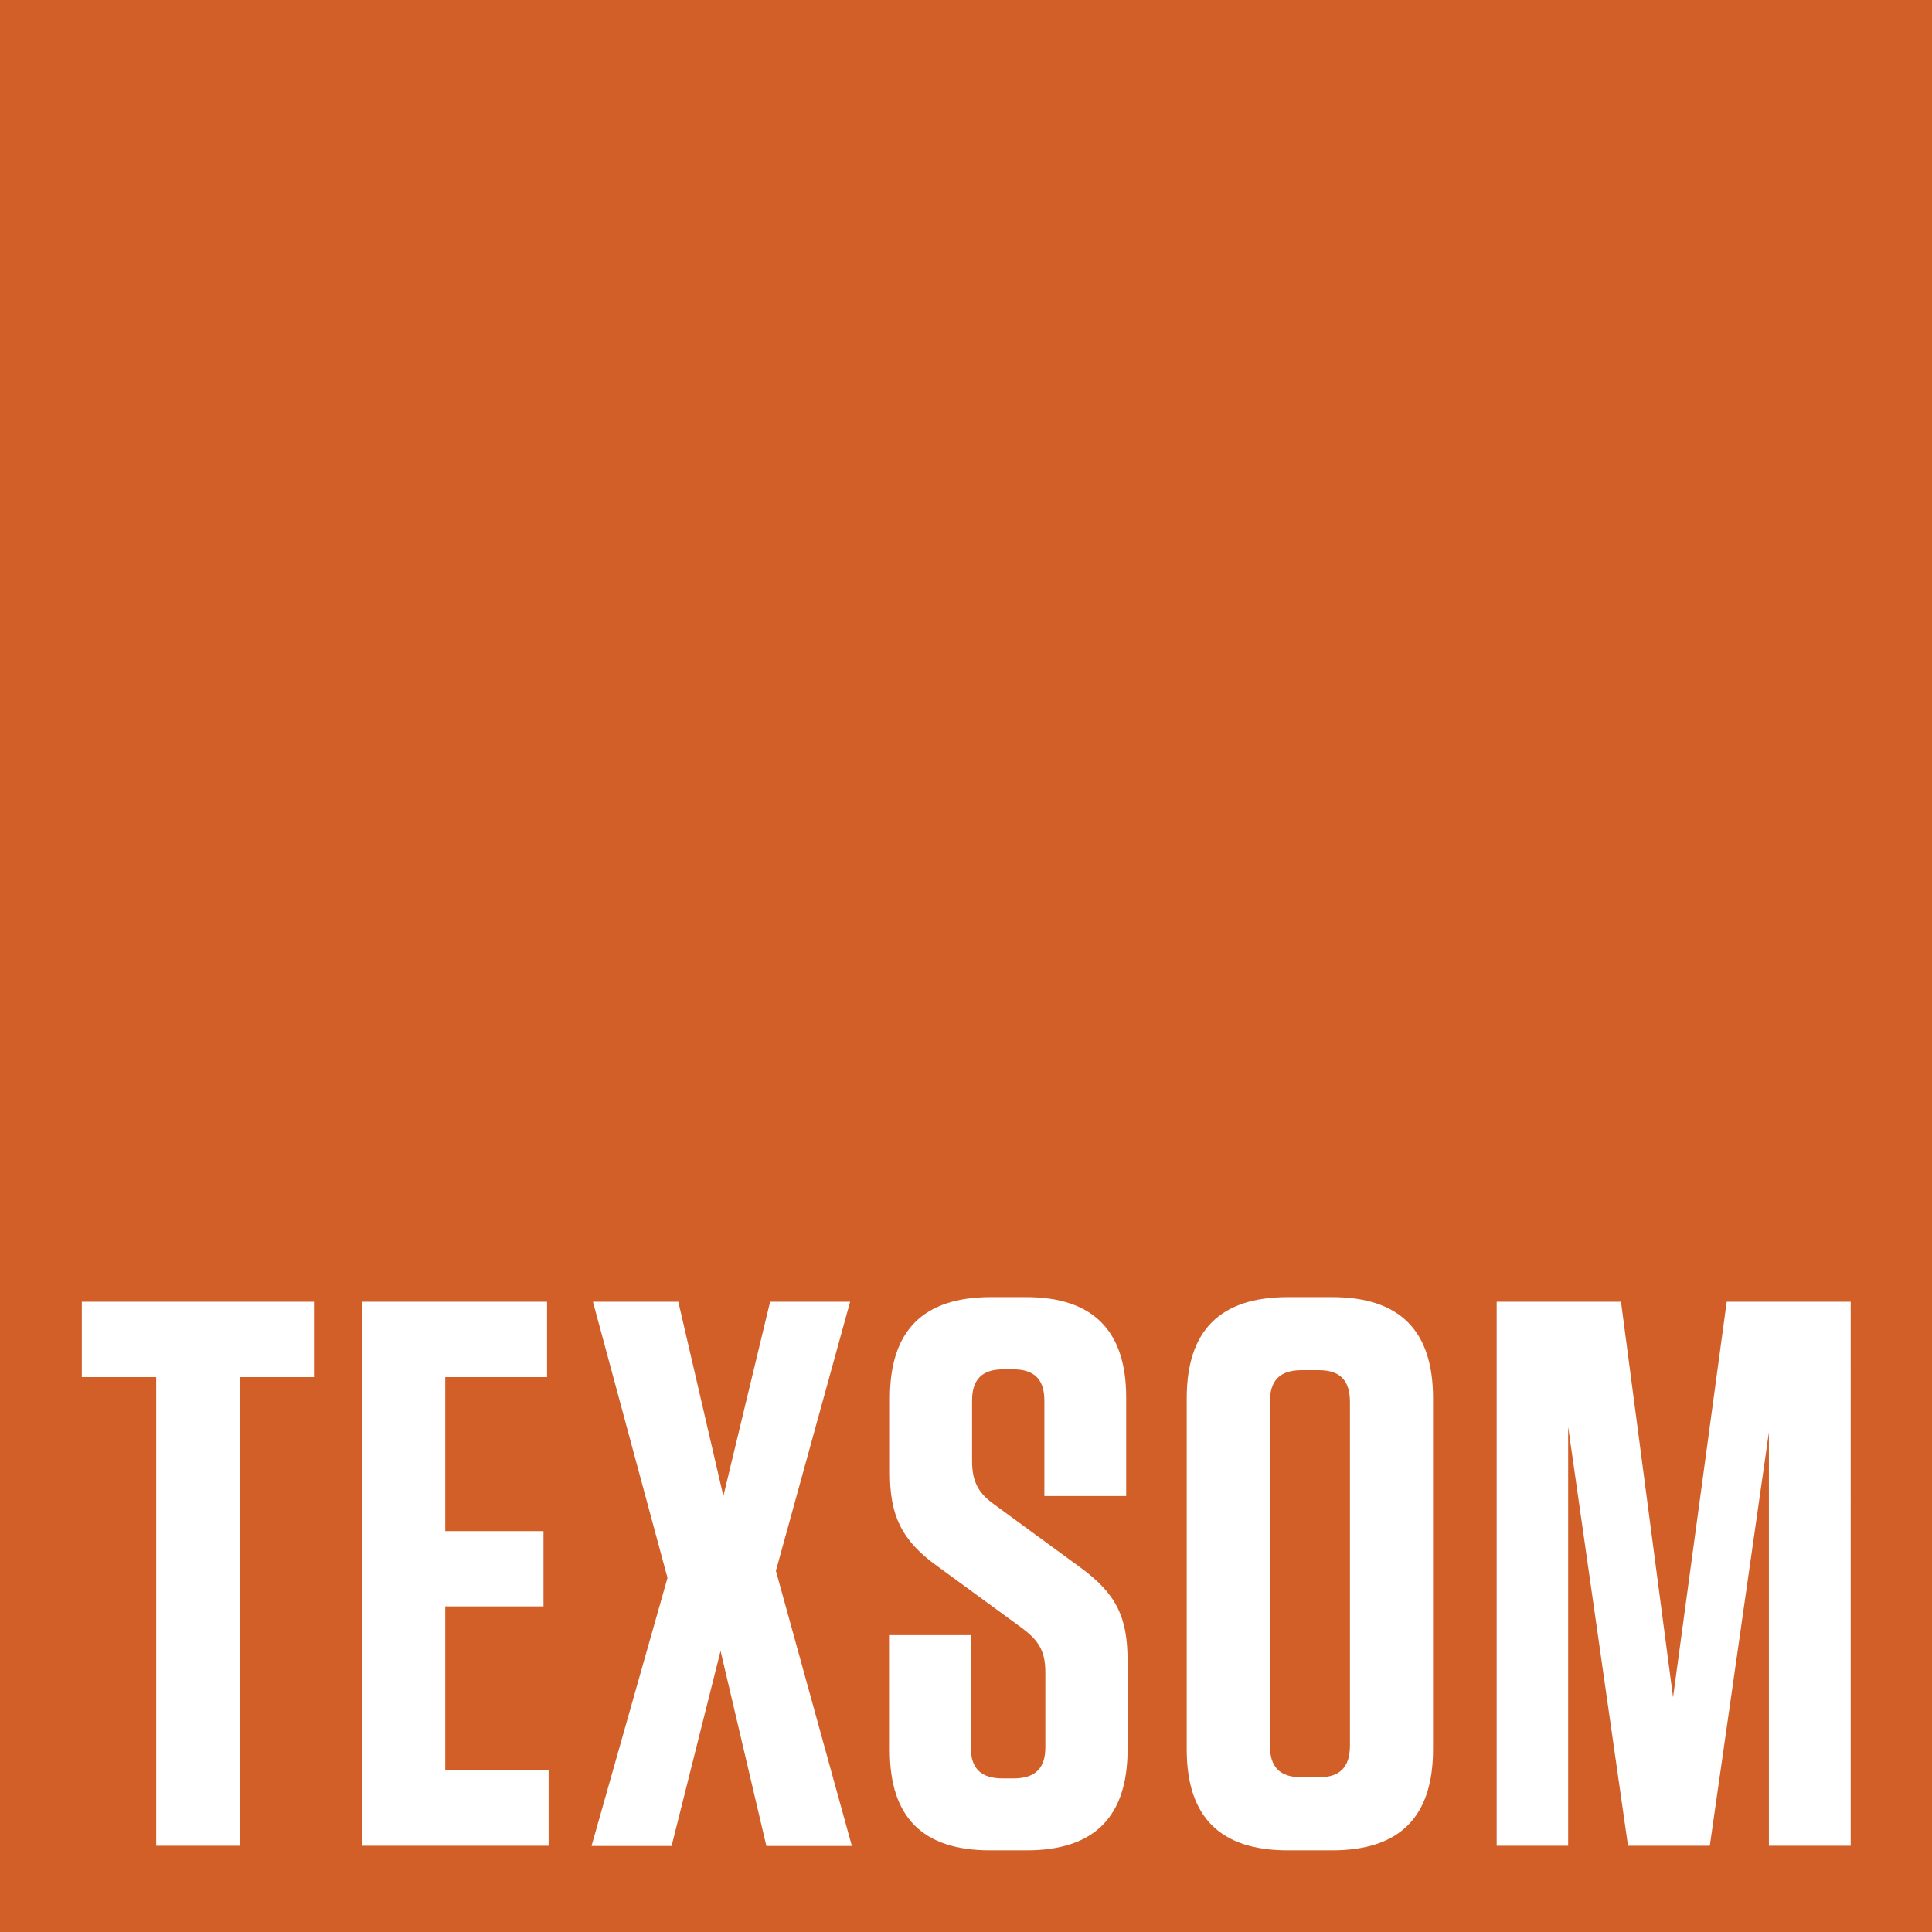 <?xml version="1.0" encoding="UTF-8"?> <svg xmlns="http://www.w3.org/2000/svg" viewBox="0 0 330.6 330.6"><defs><style>.cls-1{fill:#d15f27;}.cls-2{fill:#fff;}</style></defs><g id="Layer_2" data-name="Layer 2"><g id="Layer_1-2" data-name="Layer 1"><rect class="cls-1" width="330.6" height="330.6"></rect><path class="cls-2" d="M295.47,222.75l-9.18,67.69-8.91-67.69H256.11v93.09h12.23V244.16l10.24,71.68h14l10.11-70.75v70.75h14V222.75ZM231,239.91v58.77c0,3.73-1.73,5.45-5.32,5.45h-2.93c-3.72,0-5.45-1.72-5.45-5.45V239.91c0-3.73,1.73-5.45,5.45-5.45h2.93c3.59,0,5.32,1.72,5.32,5.45m14.22,59.44V239.24c0-11.57-5.71-17.28-17.28-17.28h-7.58c-11.57,0-17.29,5.71-17.29,17.28v60.11c0,11.57,5.72,17.28,17.29,17.28h7.58c11.57,0,17.28-5.71,17.28-17.28M184.7,268.1l-14.36-10.51c-2.66-1.86-4-3.72-4-7.58V239.64c0-3.59,1.73-5.32,5.32-5.32h1.73c3.59,0,5.32,1.73,5.32,5.32V256h14V239.11q0-17.16-17.15-17.15h-6c-11.57,0-17.28,5.71-17.28,17.28V252c0,7.18,1.86,11.57,8.24,16.09l14.36,10.5c2.66,2,4,3.73,4,7.58V299c0,3.59-1.73,5.32-5.45,5.32h-1.86c-3.73,0-5.45-1.73-5.45-5.32V279.8H152.26v19.68c0,11.44,5.58,17.15,17.15,17.15h6.25c11.57,0,17.29-5.71,17.29-17.28V284.19c0-7.58-2-11.57-8.25-16.09m-39.23-45.35H131.78l-8,33.25-7.71-33.25H101.46L114.22,270l-13,45.88h13.7l8.38-33.38,7.84,33.38h14.63l-13-47.08Zm-83.51,0v93.09H93.88v-12.9H76.19V274.88H93V262H76.19V235.65H93.61v-12.9ZM41,315.84V235.65H53.72v-12.9H14v12.9H26.73v80.19Z"></path></g></g></svg> 